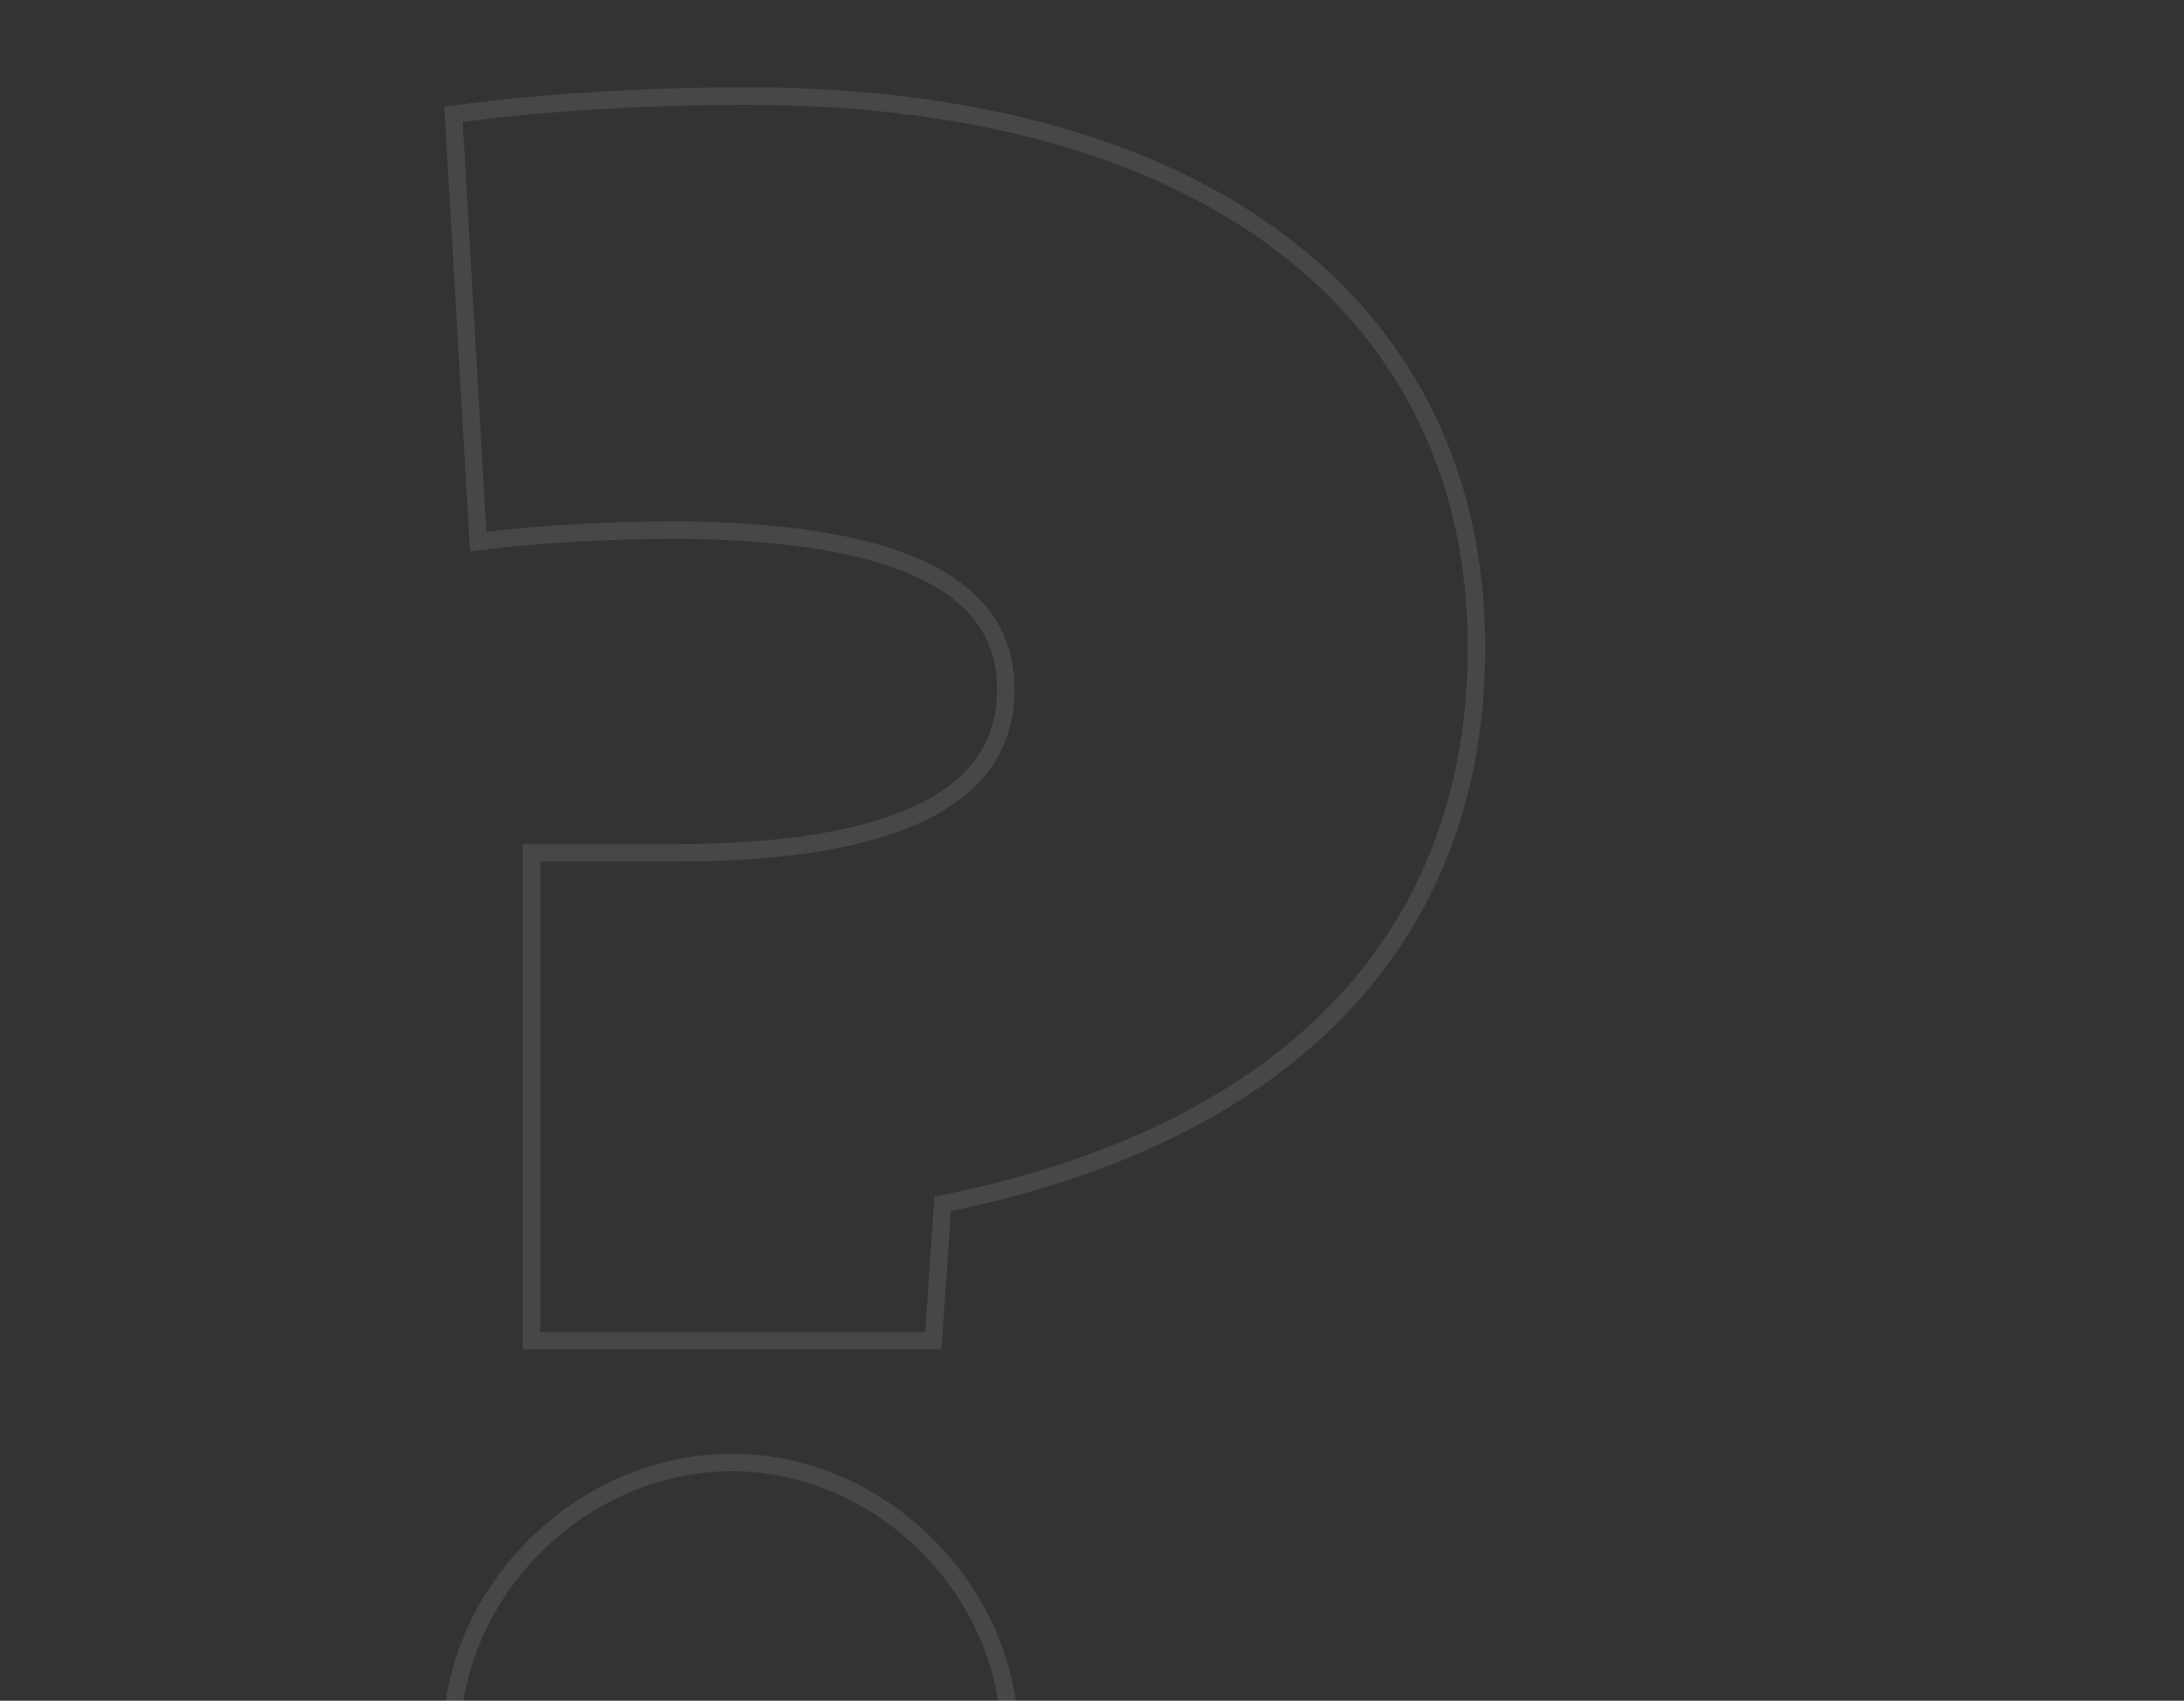 <svg width="375" height="292" viewBox="0 0 375 292" fill="none" xmlns="http://www.w3.org/2000/svg">
<rect x="0" y="0" width="375" height="292" fill="#333333" stroke="none"/>
<g clip-path="url(#clip0_6094_322)">
<path opacity="0.1" d="M125.694 251.101C151.336 251.101 173.438 273.203 173.438 298.845C173.438 324.91 151.364 347.49 125.694 347.49C99.822 347.49 77.5 325.158 77.5 299.07C77.5 273.193 99.836 251.101 125.694 251.101ZM128.176 16.5C167.41 16.5 198.728 25.569 220.274 41.987C241.868 58.441 253.519 82.182 253.519 111.164C253.518 136.445 245.212 157.529 229.377 173.738C213.768 189.715 190.949 200.847 161.852 206.701L160.351 228.791L160.256 230.189H91.26V146.433H115.77C135.089 146.433 149.413 143.954 158.854 139.179C163.555 136.801 166.998 133.878 169.271 130.45C171.537 127.031 172.693 123.026 172.693 118.382C172.693 113.855 171.553 109.967 169.316 106.652C167.073 103.327 163.666 100.493 159.006 98.184C149.643 93.543 135.427 91.12 116.214 91.008C104.986 91.008 92.87 91.683 83.693 92.802L82.106 92.995L82.014 91.399L77.954 21.019L77.873 19.63L79.253 19.445C92.863 17.631 110.299 16.5 128.176 16.5Z" stroke="white" stroke-width="3"/>
</g>
<defs>
<clipPath id="clip0_6094_322">
<rect width="375" height="292" fill="white"/>
</clipPath>
</defs>
</svg>
